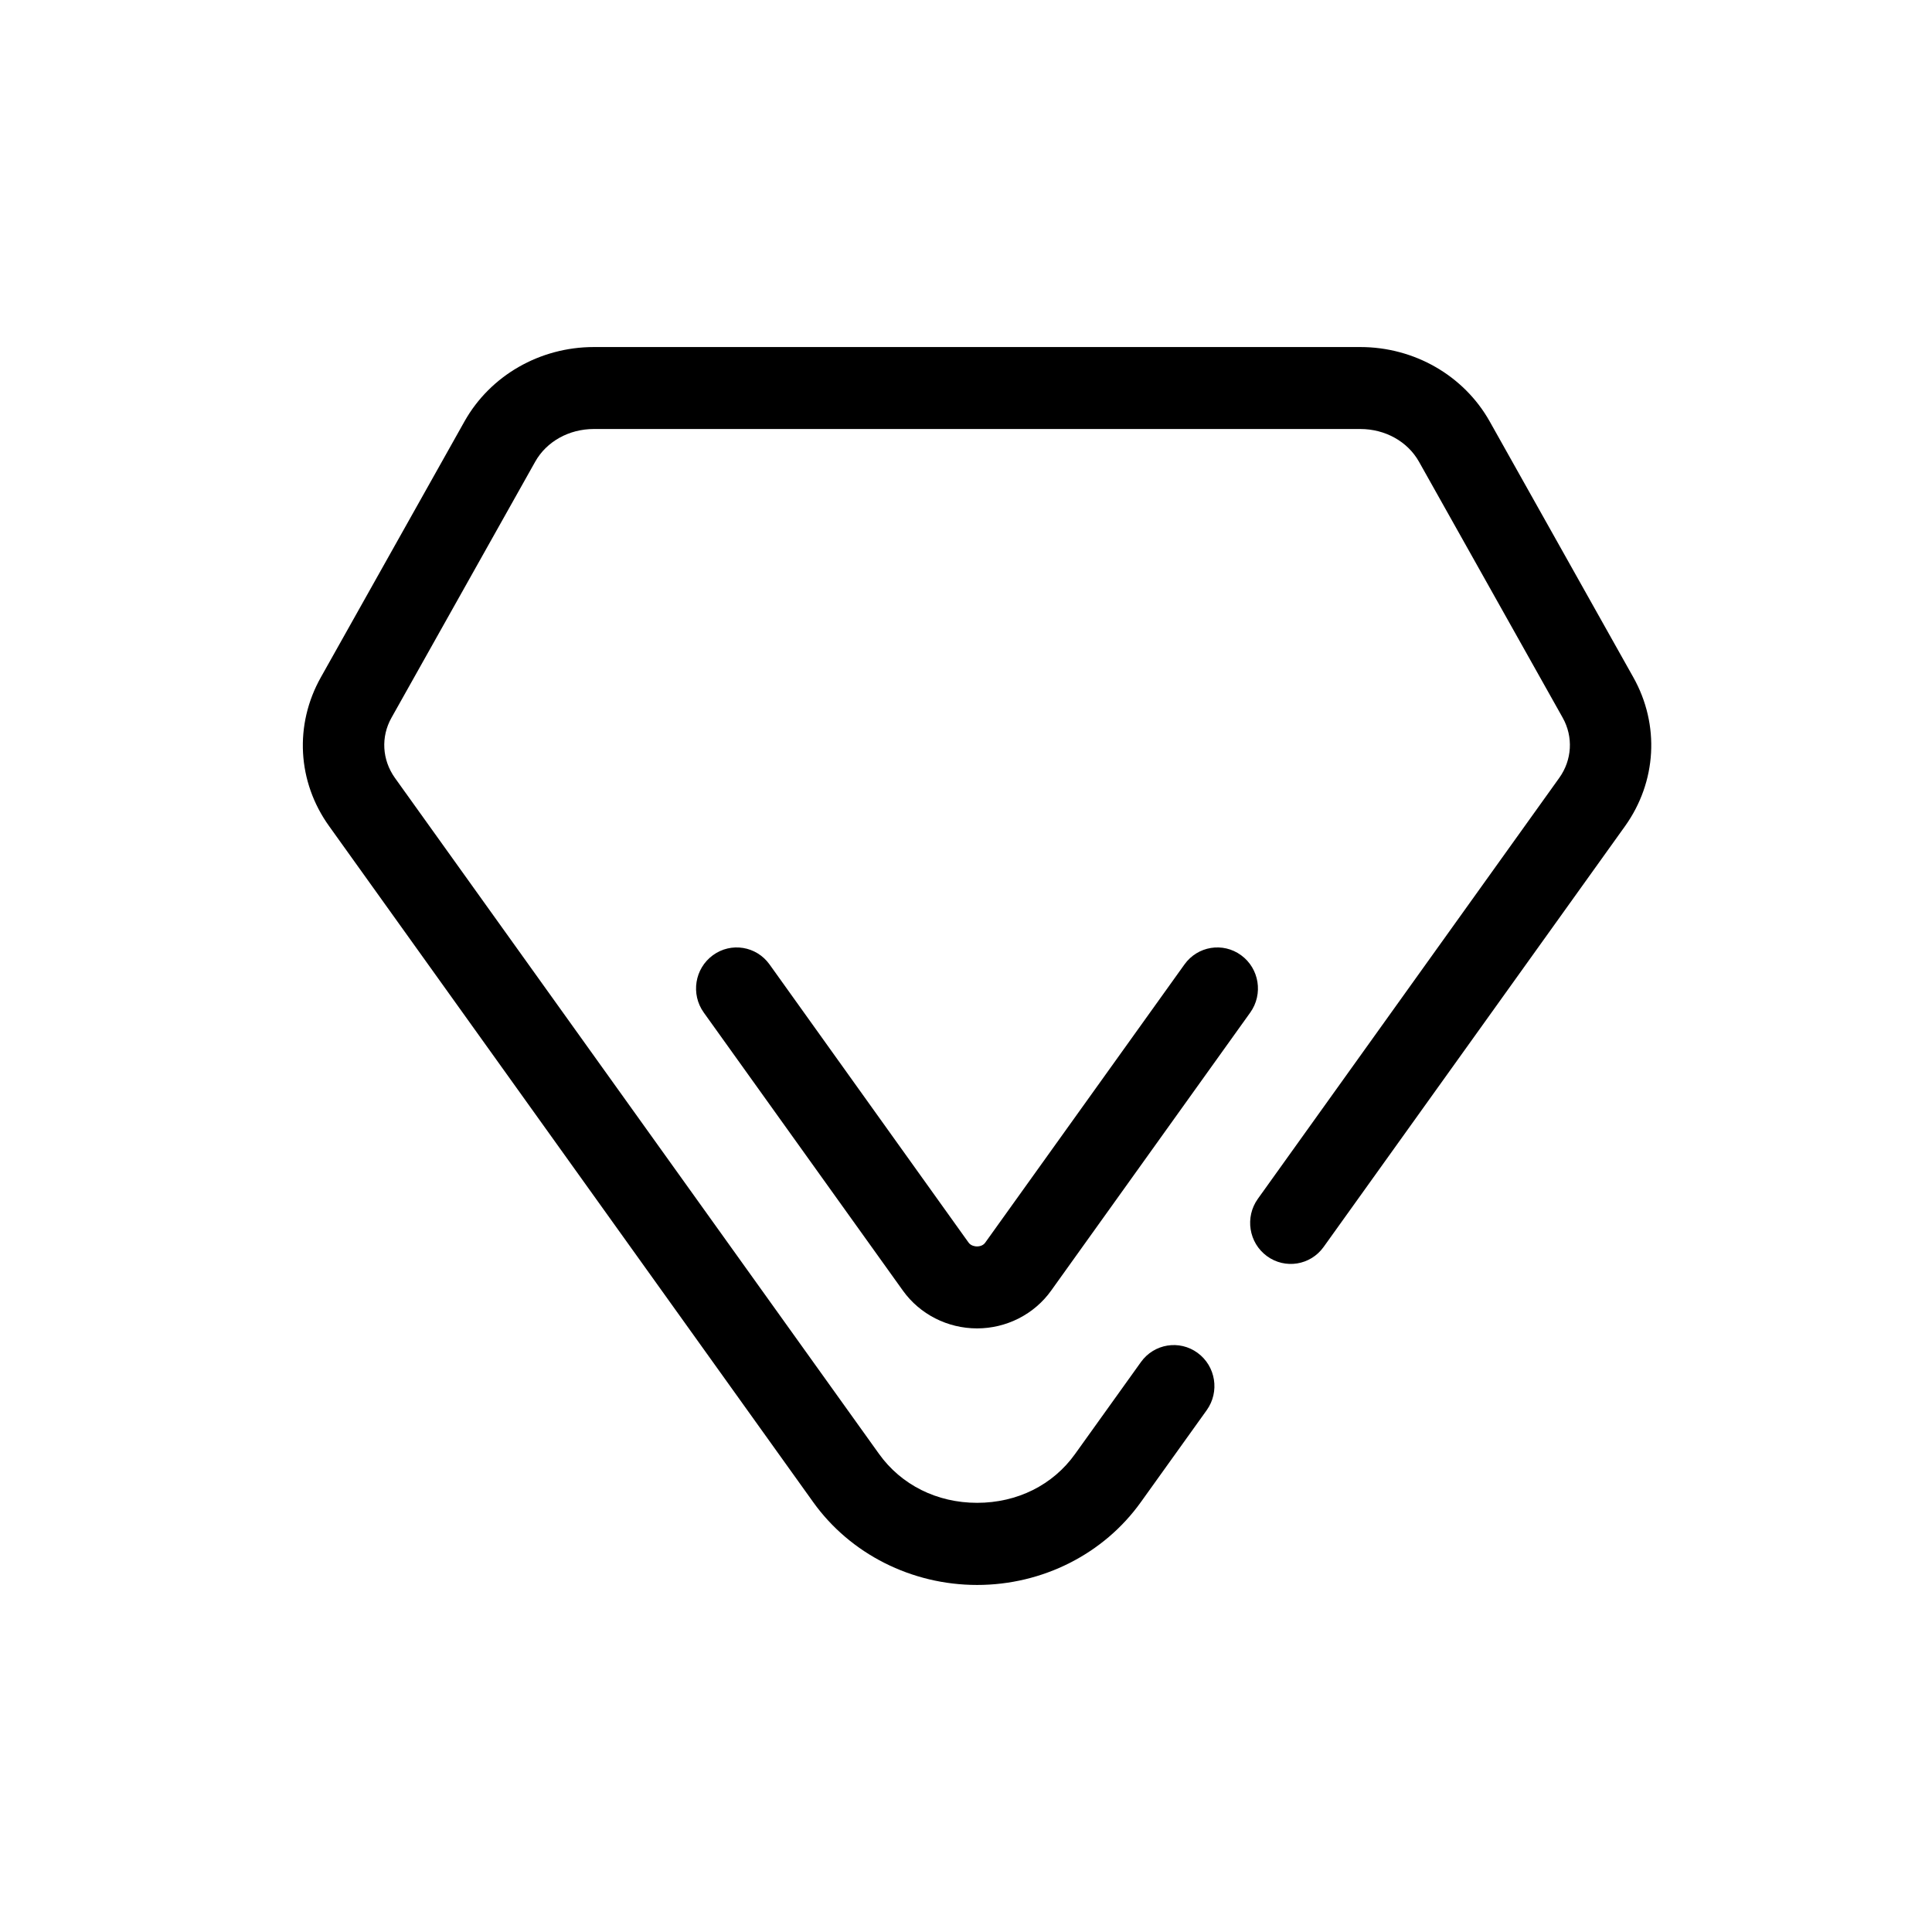 <?xml version="1.0" encoding="UTF-8"?>
<svg width="92px" height="92px" viewBox="0 0 92 92" version="1.1" xmlns="http://www.w3.org/2000/svg" xmlns:xlink="http://www.w3.org/1999/xlink">
    <title>首页</title>
    <g id="页面-1" stroke="none" stroke-width="1" fill="none" fill-rule="evenodd">
        <g id="首页" transform="translate(-341, -3119)" fill="#000000" fill-rule="nonzero">
            <g id="钻石" transform="translate(347, 3125)">
                <rect id="矩形" opacity="0" x="0" y="0" width="80" height="80"></rect>
                <path d="M40.528,69.474 C37.411,69.474 34.488,67.996 32.725,65.532 L9.672,33.34 C8.156,31.229 8.009,28.515 9.278,26.254 L16.122,14.061 C17.351,11.879 19.71,10.526 22.277,10.526 L58.778,10.526 C61.345,10.526 63.704,11.879 64.934,14.061 L71.778,26.254 C73.046,28.515 72.891,31.229 71.383,33.34 L57.03,53.378 C56.404,54.254 55.198,54.449 54.331,53.816 C53.465,53.182 53.272,51.962 53.898,51.086 L68.251,31.041 C68.862,30.188 68.924,29.086 68.414,28.178 L61.57,15.985 C61.028,15.023 59.961,14.429 58.778,14.429 L22.277,14.429 C21.094,14.429 20.027,15.023 19.486,15.985 L12.642,28.178 C12.131,29.086 12.193,30.181 12.804,31.041 L35.857,63.232 C36.916,64.711 38.618,65.563 40.528,65.563 C42.438,65.563 44.139,64.718 45.198,63.232 L48.33,58.86 C48.957,57.985 50.163,57.789 51.029,58.423 C51.895,59.056 52.089,60.276 51.462,61.152 L48.33,65.524 C46.56,68.003 43.644,69.474 40.528,69.474 Z M40.528,57.257 C39.12,57.257 37.806,56.585 37.001,55.466 L27.513,42.217 C26.886,41.341 27.08,40.121 27.946,39.488 C28.812,38.854 30.018,39.05 30.645,39.926 L40.125,53.175 C40.241,53.331 40.443,53.354 40.52,53.354 C40.597,53.354 40.798,53.339 40.914,53.175 L50.403,39.926 C51.029,39.05 52.236,38.854 53.102,39.488 C53.968,40.121 54.161,41.341 53.535,42.217 L44.054,55.458 C43.25,56.585 41.927,57.257 40.528,57.257 Z" id="形状"></path>
            </g>
        </g>
    </g>
</svg>